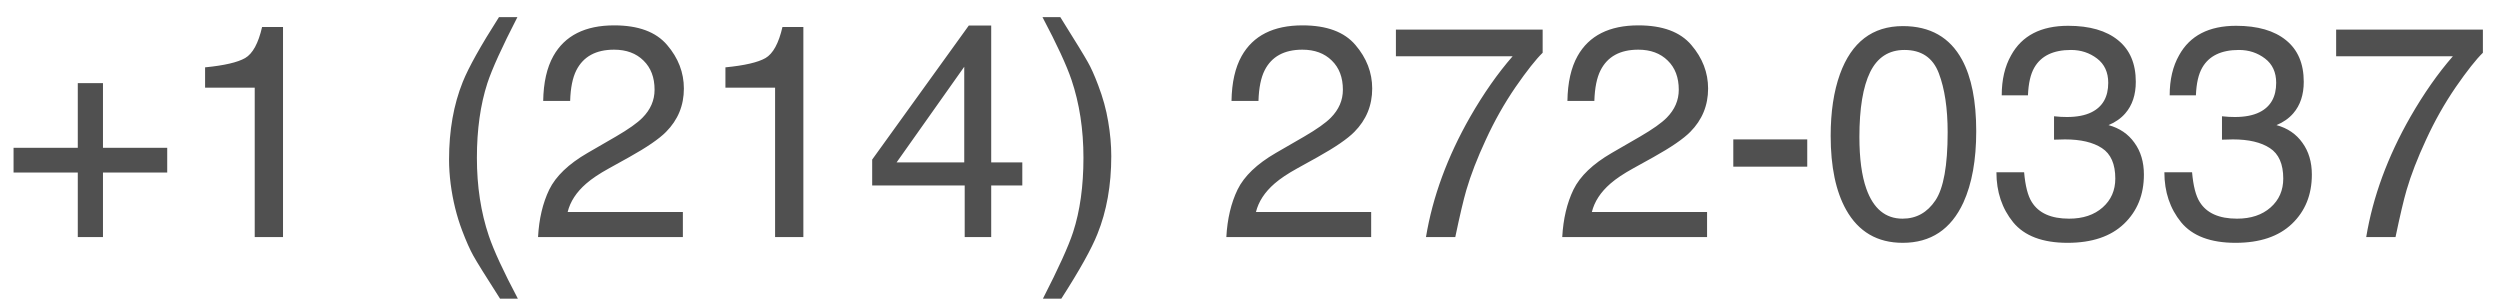 <svg width="116" height="14" viewBox="0 0 116 14" fill="none" xmlns="http://www.w3.org/2000/svg">
<path d="M0.629 8.006V6.857H3.609V3.856H4.778V6.857H7.759V8.006H4.778V11H3.609V8.006H0.629ZM9.516 4.068V3.125C10.404 3.038 11.024 2.895 11.375 2.694C11.726 2.489 11.988 2.008 12.161 1.252H13.132V11H11.819V4.068H9.516ZM24.008 0.794C23.292 2.184 22.828 3.207 22.613 3.863C22.29 4.861 22.128 6.014 22.128 7.322C22.128 8.644 22.312 9.852 22.682 10.945C22.91 11.62 23.358 12.591 24.028 13.857H23.201C22.536 12.818 22.123 12.155 21.964 11.868C21.804 11.581 21.631 11.191 21.444 10.699C21.189 10.025 21.011 9.305 20.911 8.539C20.861 8.143 20.836 7.764 20.836 7.404C20.836 6.055 21.048 4.854 21.472 3.802C21.741 3.132 22.301 2.129 23.153 0.794H24.008ZM24.965 11C25.01 10.157 25.184 9.423 25.484 8.799C25.79 8.174 26.382 7.607 27.262 7.097L28.574 6.338C29.162 5.996 29.575 5.704 29.811 5.463C30.185 5.085 30.372 4.652 30.372 4.164C30.372 3.594 30.201 3.143 29.859 2.811C29.518 2.473 29.062 2.305 28.492 2.305C27.649 2.305 27.066 2.624 26.742 3.262C26.569 3.604 26.473 4.077 26.455 4.684H25.204C25.218 3.831 25.375 3.136 25.676 2.599C26.209 1.651 27.15 1.177 28.499 1.177C29.62 1.177 30.438 1.48 30.953 2.086C31.473 2.692 31.732 3.367 31.732 4.109C31.732 4.893 31.457 5.563 30.905 6.119C30.586 6.443 30.014 6.835 29.189 7.295L28.253 7.814C27.806 8.061 27.455 8.295 27.2 8.519C26.744 8.915 26.457 9.355 26.339 9.838H31.685V11H24.965ZM33.66 4.068V3.125C34.549 3.038 35.169 2.895 35.52 2.694C35.87 2.489 36.133 2.008 36.306 1.252H37.276V11H35.964V4.068H33.66ZM44.741 7.534V3.098L41.603 7.534H44.741ZM44.762 11V8.607H40.469V7.404L44.953 1.184H45.992V7.534H47.435V8.607H45.992V11H44.762ZM48.392 13.857C49.116 12.445 49.583 11.415 49.793 10.768C50.112 9.788 50.272 8.639 50.272 7.322C50.272 6.005 50.087 4.8 49.718 3.706C49.49 3.032 49.041 2.061 48.371 0.794H49.198C49.9 1.915 50.324 2.608 50.47 2.872C50.62 3.132 50.782 3.492 50.955 3.952C51.174 4.522 51.329 5.085 51.42 5.641C51.516 6.197 51.563 6.732 51.563 7.247C51.563 8.596 51.349 9.799 50.921 10.856C50.652 11.536 50.094 12.536 49.246 13.857H48.392ZM56.902 11C56.948 10.157 57.121 9.423 57.422 8.799C57.727 8.174 58.32 7.607 59.199 7.097L60.512 6.338C61.1 5.996 61.512 5.704 61.749 5.463C62.123 5.085 62.31 4.652 62.31 4.164C62.31 3.594 62.139 3.143 61.797 2.811C61.455 2.473 60.999 2.305 60.43 2.305C59.587 2.305 59.003 2.624 58.68 3.262C58.507 3.604 58.411 4.077 58.393 4.684H57.142C57.155 3.831 57.312 3.136 57.613 2.599C58.147 1.651 59.088 1.177 60.437 1.177C61.558 1.177 62.376 1.48 62.891 2.086C63.41 2.692 63.67 3.367 63.67 4.109C63.67 4.893 63.394 5.563 62.843 6.119C62.524 6.443 61.952 6.835 61.127 7.295L60.19 7.814C59.744 8.061 59.393 8.295 59.138 8.519C58.682 8.915 58.395 9.355 58.276 9.838H63.622V11H56.902ZM71.579 1.375V2.448C71.265 2.754 70.845 3.285 70.321 4.041C69.802 4.798 69.341 5.613 68.94 6.488C68.544 7.34 68.243 8.118 68.038 8.819C67.906 9.271 67.735 9.997 67.525 11H66.165C66.475 9.132 67.159 7.272 68.216 5.422C68.84 4.337 69.496 3.401 70.185 2.612H64.77V1.375H71.579ZM72.488 11C72.534 10.157 72.707 9.423 73.008 8.799C73.313 8.174 73.906 7.607 74.785 7.097L76.098 6.338C76.686 5.996 77.098 5.704 77.335 5.463C77.709 5.085 77.895 4.652 77.895 4.164C77.895 3.594 77.725 3.143 77.383 2.811C77.041 2.473 76.585 2.305 76.016 2.305C75.172 2.305 74.589 2.624 74.266 3.262C74.092 3.604 73.997 4.077 73.978 4.684H72.728C72.741 3.831 72.898 3.136 73.199 2.599C73.732 1.651 74.674 1.177 76.022 1.177C77.144 1.177 77.962 1.48 78.477 2.086C78.996 2.692 79.256 3.367 79.256 4.109C79.256 4.893 78.98 5.563 78.429 6.119C78.11 6.443 77.538 6.835 76.713 7.295L75.776 7.814C75.33 8.061 74.979 8.295 74.724 8.519C74.268 8.915 73.981 9.355 73.862 9.838H79.208V11H72.488ZM80.425 6.468H83.856V7.732H80.425V6.468ZM88.293 1.211C89.56 1.211 90.476 1.733 91.041 2.776C91.478 3.583 91.697 4.688 91.697 6.092C91.697 7.423 91.499 8.523 91.103 9.394C90.528 10.642 89.59 11.267 88.286 11.267C87.11 11.267 86.235 10.756 85.661 9.735C85.183 8.883 84.943 7.739 84.943 6.304C84.943 5.192 85.087 4.237 85.374 3.439C85.912 1.954 86.885 1.211 88.293 1.211ZM88.279 10.146C88.917 10.146 89.425 9.863 89.804 9.298C90.182 8.733 90.371 7.68 90.371 6.14C90.371 5.028 90.234 4.114 89.961 3.398C89.688 2.678 89.157 2.318 88.368 2.318C87.644 2.318 87.113 2.66 86.775 3.344C86.443 4.023 86.276 5.025 86.276 6.352C86.276 7.35 86.383 8.152 86.598 8.758C86.926 9.683 87.486 10.146 88.279 10.146ZM95.936 11.267C94.778 11.267 93.937 10.95 93.413 10.316C92.894 9.678 92.634 8.904 92.634 7.992H93.919C93.974 8.626 94.092 9.086 94.274 9.373C94.593 9.888 95.17 10.146 96.004 10.146C96.651 10.146 97.171 9.972 97.562 9.626C97.954 9.28 98.15 8.833 98.15 8.286C98.15 7.612 97.943 7.14 97.528 6.871C97.118 6.602 96.546 6.468 95.812 6.468C95.731 6.468 95.646 6.47 95.56 6.475C95.478 6.475 95.393 6.477 95.307 6.481V5.395C95.434 5.408 95.541 5.417 95.628 5.422C95.715 5.426 95.808 5.429 95.908 5.429C96.368 5.429 96.747 5.356 97.043 5.21C97.562 4.955 97.822 4.499 97.822 3.843C97.822 3.355 97.649 2.979 97.303 2.715C96.956 2.451 96.553 2.318 96.093 2.318C95.272 2.318 94.705 2.592 94.391 3.139C94.217 3.439 94.12 3.868 94.097 4.424H92.88C92.88 3.695 93.026 3.075 93.317 2.564C93.819 1.653 94.701 1.197 95.963 1.197C96.961 1.197 97.733 1.421 98.28 1.867C98.827 2.309 99.101 2.952 99.101 3.795C99.101 4.396 98.939 4.884 98.615 5.258C98.415 5.49 98.155 5.673 97.836 5.805C98.351 5.946 98.752 6.219 99.039 6.625C99.331 7.026 99.477 7.518 99.477 8.102C99.477 9.036 99.169 9.797 98.554 10.385C97.939 10.973 97.066 11.267 95.936 11.267ZM103.729 11.267C102.571 11.267 101.73 10.95 101.206 10.316C100.687 9.678 100.427 8.904 100.427 7.992H101.712C101.767 8.626 101.885 9.086 102.067 9.373C102.386 9.888 102.963 10.146 103.797 10.146C104.444 10.146 104.964 9.972 105.355 9.626C105.747 9.28 105.943 8.833 105.943 8.286C105.943 7.612 105.736 7.14 105.321 6.871C104.911 6.602 104.339 6.468 103.605 6.468C103.523 6.468 103.439 6.47 103.353 6.475C103.271 6.475 103.186 6.477 103.1 6.481V5.395C103.227 5.408 103.334 5.417 103.421 5.422C103.507 5.426 103.601 5.429 103.701 5.429C104.161 5.429 104.54 5.356 104.836 5.21C105.355 4.955 105.615 4.499 105.615 3.843C105.615 3.355 105.442 2.979 105.096 2.715C104.749 2.451 104.346 2.318 103.886 2.318C103.065 2.318 102.498 2.592 102.184 3.139C102.01 3.439 101.912 3.868 101.89 4.424H100.673C100.673 3.695 100.819 3.075 101.11 2.564C101.612 1.653 102.493 1.197 103.756 1.197C104.754 1.197 105.526 1.421 106.073 1.867C106.62 2.309 106.894 2.952 106.894 3.795C106.894 4.396 106.732 4.884 106.408 5.258C106.208 5.49 105.948 5.673 105.629 5.805C106.144 5.946 106.545 6.219 106.832 6.625C107.124 7.026 107.27 7.518 107.27 8.102C107.27 9.036 106.962 9.797 106.347 10.385C105.731 10.973 104.859 11.267 103.729 11.267ZM115.206 1.375V2.448C114.892 2.754 114.472 3.285 113.948 4.041C113.429 4.798 112.968 5.613 112.567 6.488C112.171 7.34 111.87 8.118 111.665 8.819C111.533 9.271 111.362 9.997 111.152 11H109.792C110.102 9.132 110.785 7.272 111.843 5.422C112.467 4.337 113.123 3.401 113.812 2.612H108.397V1.375H115.206Z" fill="#505050"/>
</svg>
